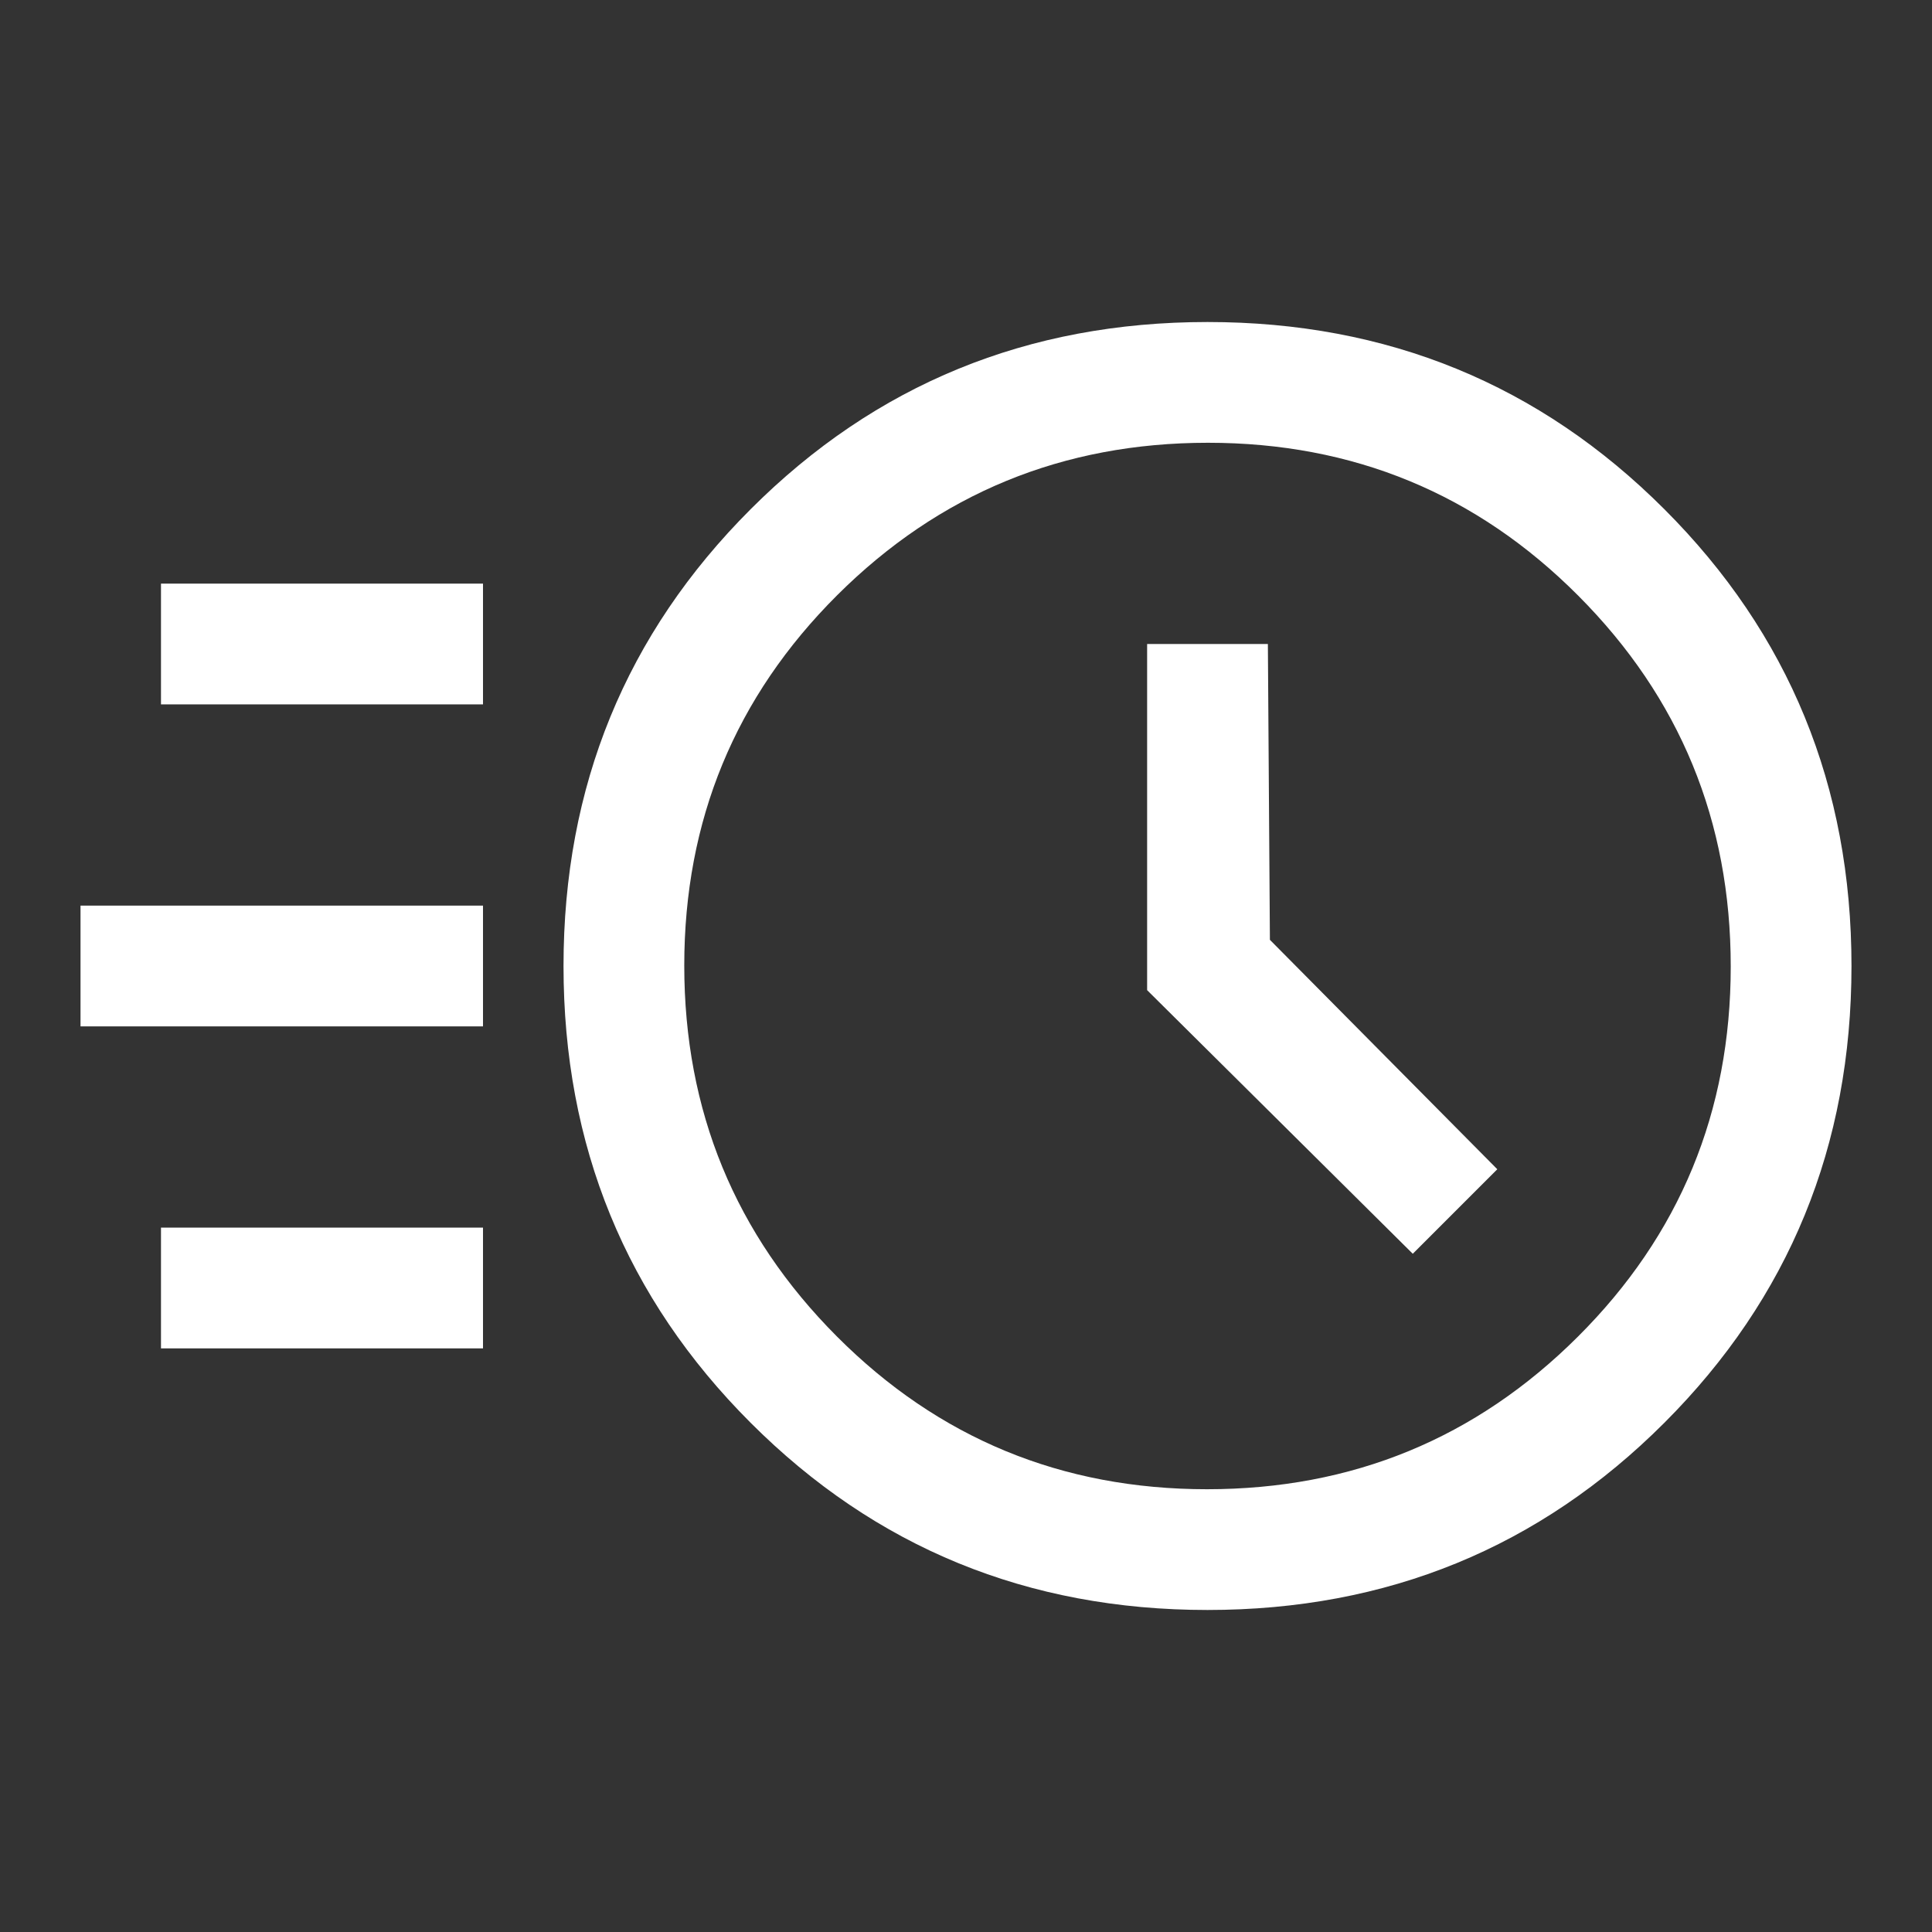 <svg xmlns="http://www.w3.org/2000/svg" width="40" height="40" viewBox="0 0 40 40">
    <rect x="0" y="0" width="40" height="40" fill="#333333" stroke="none"/>
    <path d="M25 33.333C21.278 33.333 18.125 32.042 15.542 29.458C12.958 26.875 11.667 23.722 11.667 20C11.667 16.278 12.958 13.125 15.542 10.542C18.125 7.958 21.278 6.667 25 6.667C28.722 6.667 31.875 7.958 34.458 10.542C37.042 13.125 38.333 16.278 38.333 20C38.333 23.722 37.042 26.875 34.458 29.458C31.875 32.042 28.722 33.333 25 33.333ZM24.99 30.833C27.997 30.833 30.556 29.781 32.667 27.676C34.778 25.572 35.833 23.016 35.833 20.01C35.833 17.003 34.781 14.444 32.676 12.333C30.572 10.222 28.016 9.167 25.01 9.167C22.003 9.167 19.445 10.219 17.333 12.323C15.222 14.428 14.167 16.984 14.167 19.99C14.167 22.997 15.219 25.555 17.324 27.667C19.428 29.778 21.984 30.833 24.99 30.833ZM29.25 25.958L31 24.208L26.292 19.458L26.25 13.333H23.75V20.5L29.25 25.958ZM3.333 14.583V12.083H10V14.583H3.333ZM1.667 21.25V18.75H10V21.25H1.667ZM3.333 27.917V25.417H10V27.917H3.333Z"  fill="#FFF"/>
</svg>
